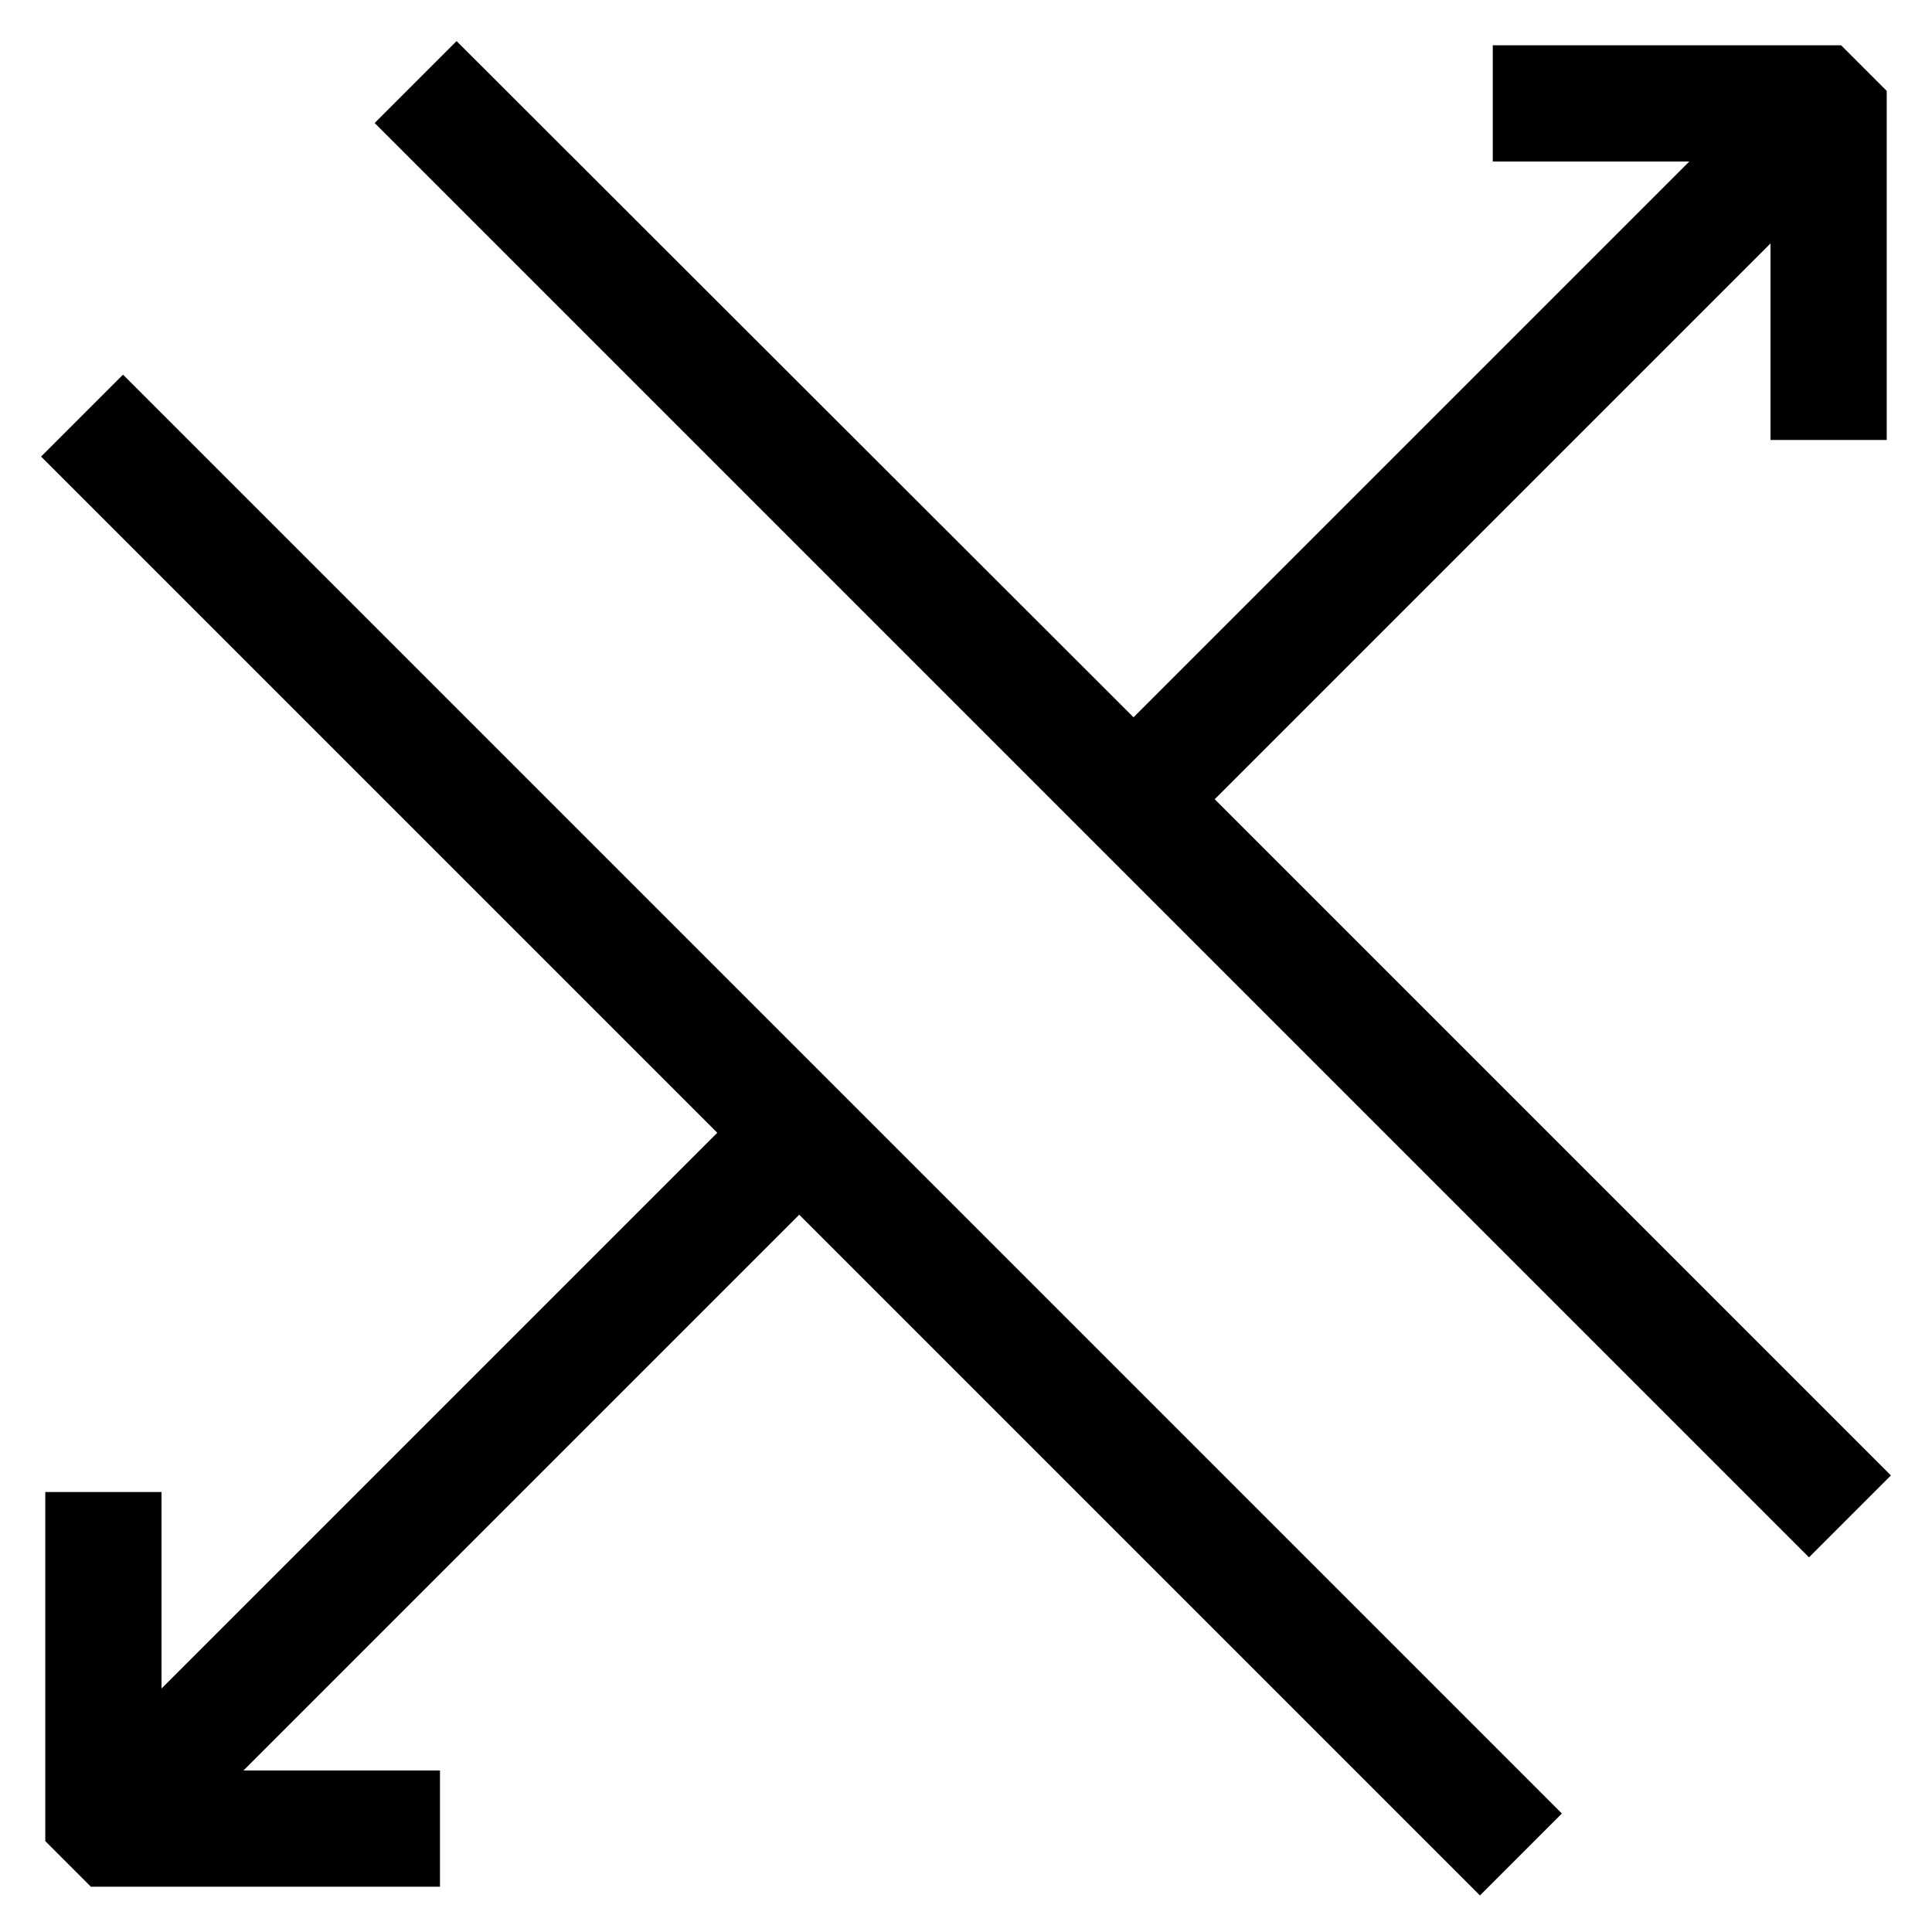 <?xml version="1.0" encoding="utf-8"?>
<!-- Svg Vector Icons : http://www.onlinewebfonts.com/icon -->
<!DOCTYPE svg PUBLIC "-//W3C//DTD SVG 1.1//EN" "http://www.w3.org/Graphics/SVG/1.1/DTD/svg11.dtd">
<svg version="1.1" xmlns="http://www.w3.org/2000/svg" xmlns:xlink="http://www.w3.org/1999/xlink" x="0px" y="0px" viewBox="0 0 256 256" enable-background="new 0 0 256 256" xml:space="preserve">
<g> <path stroke-width="8" fill-opacity="0" stroke="#000000"  d="M201.8,10v7.4h31.7l-83.3,83.3L60.5,11.1l-5.2,5.2l184.4,184.4l5.2-5.2l-89.6-89.6l83.3-83.3v31.7h7.4V13.7 l-3.7-3.7H201.8z M54.3,246v-7.4H22.6l83.3-83.3l90.2,90.2l5.2-5.2l-185-185l-5.2,5.2l89.6,89.6l-83.3,83.3v-31.7H10v40.6l3.7,3.7 H54.3z"/></g>
</svg>